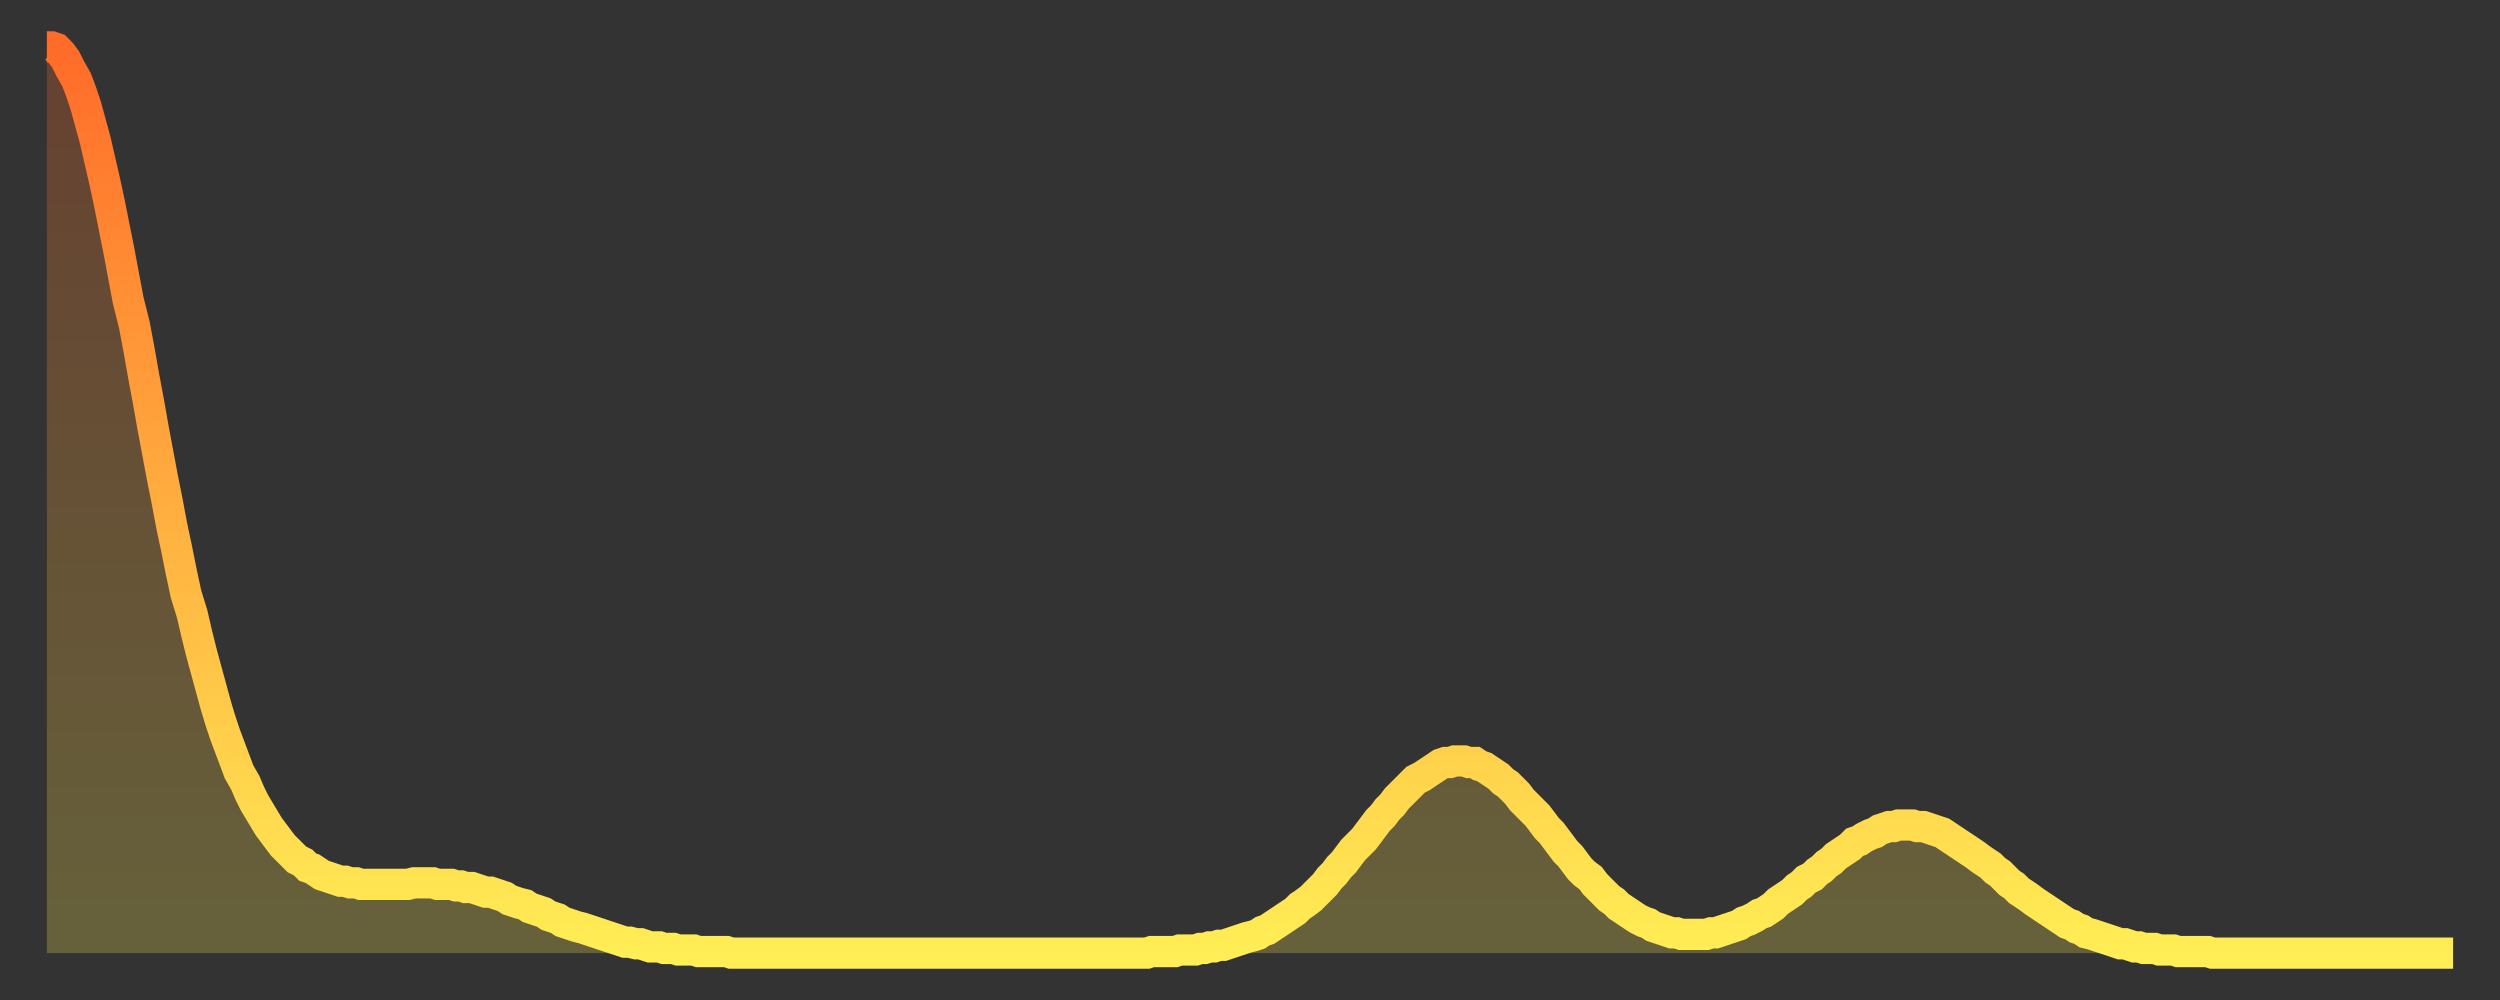 <?xml version="1.0" encoding="utf-8" ?>
<svg baseProfile="full" height="64" version="1.1" width="160" xmlns="http://www.w3.org/2000/svg" xmlns:ev="http://www.w3.org/2001/xml-events" xmlns:xlink="http://www.w3.org/1999/xlink"><rect width="100%" height="100%" fill="#333333" stroke="none"/><defs><linearGradient id="id1114816" x1="0" x2="0" y1="0" y2="1"><stop offset="0%" stop-color="#ff6b29" /><stop offset="50%" stop-color="#ffad3f" /><stop offset="100%" stop-color="#ffee55" /></linearGradient></defs><g transform="translate(3,3)"><g><path d="M 0.0 0.0 0.3 0.0 0.6 0.1 0.9 0.4 1.2 0.8 1.5 1.4 1.9 2.1 2.2 2.9 2.5 3.8 2.8 4.9 3.1 6.0 3.4 7.3 3.7 8.6 4.0 10.0 4.3 11.5 4.6 13.0 4.9 14.6 5.2 16.2 5.6 17.8 5.9 19.4 6.2 21.1 6.5 22.7 6.8 24.4 7.1 26.0 7.4 27.6 7.7 29.1 8.0 30.7 8.3 32.1 8.6 33.6 8.9 35.0 9.3 36.3 9.6 37.6 9.9 38.8 10.2 39.9 10.5 41.0 10.8 42.1 11.1 43.1 11.4 44.0 11.7 44.8 12.0 45.6 12.3 46.4 12.7 47.1 13.0 47.8 13.3 48.4 13.6 48.9 13.9 49.4 14.2 49.9 14.5 50.3 14.8 50.7 15.1 51.1 15.4 51.4 15.7 51.7 16.0 52.0 16.4 52.2 16.7 52.5 17.0 52.6 17.3 52.8 17.6 53.0 17.9 53.1 18.2 53.2 18.5 53.3 18.8 53.4 19.1 53.4 19.4 53.5 19.8 53.5 20.1 53.6 20.4 53.6 20.7 53.6 21.0 53.6 21.3 53.6 21.6 53.6 21.9 53.6 22.2 53.6 22.5 53.6 22.8 53.6 23.1 53.6 23.5 53.5 23.8 53.5 24.1 53.5 24.4 53.5 24.7 53.5 25.0 53.6 25.3 53.6 25.6 53.6 25.9 53.6 26.2 53.7 26.5 53.7 26.8 53.8 27.2 53.8 27.5 53.9 27.8 54.0 28.1 54.1 28.4 54.1 28.7 54.2 29.0 54.3 29.3 54.4 29.6 54.6 29.9 54.7 30.2 54.8 30.6 54.9 30.9 55.1 31.2 55.2 31.5 55.3 31.8 55.4 32.1 55.6 32.4 55.7 32.7 55.8 33.0 56.0 33.3 56.1 33.6 56.2 33.9 56.3 34.3 56.4 34.6 56.5 34.9 56.6 35.2 56.7 35.5 56.8 35.8 56.9 36.1 57.0 36.4 57.1 36.7 57.2 37.0 57.3 37.3 57.3 37.7 57.4 38.0 57.4 38.3 57.5 38.6 57.6 38.9 57.6 39.2 57.6 39.5 57.7 39.8 57.7 40.1 57.7 40.4 57.8 40.7 57.8 41.0 57.8 41.4 57.8 41.7 57.9 42.0 57.9 42.3 57.9 42.6 57.9 42.9 57.9 43.2 57.9 43.5 57.9 43.8 58.0 44.1 58.0 44.4 58.0 44.7 58.0 45.1 58.0 45.4 58.0 45.7 58.0 46.0 58.0 46.3 58.0 46.6 58.0 46.9 58.0 47.2 58.0 47.5 58.0 47.8 58.0 48.1 58.0 48.5 58.0 48.8 58.0 49.1 58.0 49.4 58.0 49.7 58.0 50.0 58.0 50.3 58.0 50.6 58.0 50.9 58.0 51.2 58.0 51.5 58.0 51.8 58.0 52.2 58.0 52.5 58.0 52.8 58.0 53.1 58.0 53.4 58.0 53.7 58.0 54.0 58.0 54.3 58.0 54.6 58.0 54.9 58.0 55.2 58.0 55.6 58.0 55.9 58.0 56.2 58.0 56.5 58.0 56.8 58.0 57.1 58.0 57.4 58.0 57.7 58.0 58.0 58.0 58.3 58.0 58.6 58.0 58.9 58.0 59.3 58.0 59.6 58.0 59.9 58.0 60.2 58.0 60.5 58.0 60.8 58.0 61.1 58.0 61.4 58.0 61.7 58.0 62.0 58.0 62.3 58.0 62.6 58.0 63.0 58.0 63.3 58.0 63.6 58.0 63.9 58.0 64.2 58.0 64.5 58.0 64.8 58.0 65.1 58.0 65.4 58.0 65.7 58.0 66.0 58.0 66.4 58.0 66.7 58.0 67.0 58.0 67.3 58.0 67.6 58.0 67.9 58.0 68.2 58.0 68.5 58.0 68.8 58.0 69.1 58.0 69.4 58.0 69.7 58.0 70.1 58.0 70.4 58.0 70.7 57.9 71.0 57.9 71.3 57.9 71.6 57.9 71.9 57.9 72.2 57.9 72.5 57.8 72.8 57.8 73.1 57.8 73.5 57.8 73.8 57.7 74.1 57.7 74.4 57.6 74.7 57.6 75.0 57.5 75.3 57.5 75.6 57.4 75.9 57.3 76.2 57.2 76.5 57.1 76.8 57.0 77.2 56.9 77.5 56.8 77.8 56.6 78.1 56.5 78.4 56.3 78.7 56.1 79.0 55.9 79.3 55.7 79.6 55.5 79.9 55.3 80.2 55.0 80.5 54.8 80.9 54.5 81.2 54.2 81.5 53.9 81.8 53.6 82.1 53.2 82.4 52.9 82.7 52.5 83.0 52.2 83.3 51.8 83.6 51.4 83.9 51.1 84.3 50.7 84.6 50.3 84.9 49.9 85.2 49.5 85.5 49.2 85.8 48.8 86.1 48.5 86.4 48.1 86.7 47.8 87.0 47.5 87.3 47.2 87.6 46.9 88.0 46.7 88.3 46.5 88.6 46.3 88.9 46.1 89.2 45.9 89.5 45.8 89.8 45.8 90.1 45.7 90.4 45.7 90.7 45.7 91.0 45.8 91.4 45.8 91.7 46.0 92.0 46.1 92.3 46.3 92.6 46.5 92.9 46.7 93.2 47.0 93.5 47.2 93.8 47.5 94.1 47.8 94.4 48.2 94.7 48.5 95.1 48.9 95.4 49.2 95.7 49.6 96.0 50.0 96.3 50.3 96.6 50.7 96.9 51.1 97.2 51.5 97.5 51.8 97.8 52.2 98.1 52.6 98.4 52.9 98.8 53.2 99.1 53.6 99.4 53.9 99.7 54.2 100.0 54.5 100.3 54.7 100.6 55.0 100.9 55.2 101.2 55.4 101.5 55.6 101.8 55.8 102.2 56.0 102.5 56.1 102.8 56.3 103.1 56.4 103.4 56.5 103.7 56.6 104.0 56.7 104.3 56.7 104.6 56.8 104.9 56.8 105.2 56.8 105.5 56.8 105.9 56.8 106.2 56.8 106.5 56.7 106.8 56.7 107.1 56.6 107.4 56.5 107.7 56.4 108.0 56.3 108.3 56.2 108.6 56.0 108.9 55.9 109.3 55.7 109.6 55.5 109.9 55.4 110.2 55.2 110.5 55.0 110.8 54.7 111.1 54.5 111.4 54.3 111.7 54.1 112.0 53.8 112.3 53.6 112.6 53.3 113.0 53.1 113.3 52.8 113.6 52.6 113.9 52.3 114.2 52.1 114.5 51.8 114.8 51.6 115.1 51.4 115.4 51.2 115.7 50.9 116.0 50.8 116.3 50.6 116.7 50.4 117.0 50.3 117.3 50.1 117.6 50.0 117.9 49.9 118.2 49.9 118.5 49.8 118.8 49.8 119.1 49.8 119.4 49.8 119.7 49.9 120.1 49.9 120.4 50.0 120.7 50.1 121.0 50.2 121.3 50.3 121.6 50.5 121.9 50.7 122.2 50.9 122.5 51.1 122.8 51.3 123.1 51.5 123.4 51.7 123.8 52.0 124.1 52.2 124.4 52.4 124.7 52.7 125.0 52.9 125.3 53.2 125.6 53.5 125.9 53.7 126.2 54.0 126.5 54.2 126.8 54.4 127.2 54.7 127.5 54.9 127.8 55.1 128.1 55.3 128.4 55.5 128.7 55.7 129.0 55.9 129.3 56.1 129.6 56.2 129.9 56.4 130.2 56.5 130.5 56.7 130.9 56.8 131.2 56.9 131.5 57.0 131.8 57.1 132.1 57.2 132.4 57.3 132.7 57.4 133.0 57.4 133.3 57.5 133.6 57.6 133.9 57.6 134.2 57.7 134.6 57.7 134.9 57.7 135.2 57.8 135.5 57.8 135.8 57.8 136.1 57.8 136.4 57.9 136.7 57.9 137.0 57.9 137.3 57.9 137.6 57.9 138.0 57.9 138.3 57.9 138.6 58.0 138.9 58.0 139.2 58.0 139.5 58.0 139.8 58.0 140.1 58.0 140.4 58.0 140.7 58.0 141.0 58.0 141.3 58.0 141.7 58.0 142.0 58.0 142.3 58.0 142.6 58.0 142.9 58.0 143.2 58.0 143.5 58.0 143.8 58.0 144.1 58.0 144.4 58.0 144.7 58.0 145.1 58.0 145.4 58.0 145.7 58.0 146.0 58.0 146.3 58.0 146.6 58.0 146.9 58.0 147.2 58.0 147.5 58.0 147.8 58.0 148.1 58.0 148.4 58.0 148.8 58.0 149.1 58.0 149.4 58.0 149.7 58.0 150.0 58.0 150.3 58.0 150.6 58.0 150.9 58.0 151.2 58.0 151.5 58.0 151.8 58.0 152.1 58.0 152.5 58.0 152.8 58.0 153.1 58.0 153.4 58.0 153.7 58.0 154.0 58.0" fill="none" id="graph-curve" opacity="1" stroke="url(#id1114816)" stroke-width="2" /><path d="M 0 58 L 0.0 0.0 0.3 0.0 0.6 0.1 0.9 0.4 1.2 0.8 1.5 1.4 1.9 2.1 2.2 2.9 2.5 3.8 2.8 4.9 3.1 6.0 3.4 7.3 3.7 8.6 4.0 10.0 4.3 11.5 4.6 13.0 4.9 14.6 5.2 16.2 5.6 17.8 5.9 19.4 6.2 21.1 6.5 22.7 6.8 24.4 7.1 26.0 7.4 27.6 7.7 29.1 8.0 30.7 8.3 32.1 8.6 33.6 8.9 35.0 9.3 36.3 9.6 37.6 9.9 38.8 10.2 39.9 10.5 41.0 10.8 42.1 11.1 43.1 11.4 44.0 11.7 44.8 12.0 45.6 12.3 46.4 12.7 47.1 13.0 47.8 13.3 48.4 13.6 48.9 13.9 49.4 14.2 49.9 14.5 50.3 14.8 50.7 15.1 51.1 15.4 51.4 15.7 51.7 16.0 52.0 16.4 52.2 16.7 52.5 17.0 52.6 17.3 52.8 17.6 53.0 17.9 53.1 18.2 53.2 18.5 53.3 18.8 53.4 19.1 53.4 19.4 53.5 19.8 53.5 20.1 53.6 20.4 53.6 20.7 53.6 21.0 53.6 21.3 53.6 21.6 53.6 21.9 53.6 22.2 53.6 22.5 53.6 22.8 53.6 23.1 53.6 23.5 53.5 23.8 53.5 24.1 53.5 24.4 53.5 24.7 53.5 25.0 53.6 25.3 53.6 25.6 53.6 25.9 53.6 26.2 53.7 26.5 53.7 26.8 53.8 27.2 53.8 27.5 53.9 27.8 54.0 28.1 54.1 28.4 54.1 28.7 54.2 29.0 54.3 29.3 54.4 29.6 54.6 29.9 54.7 30.2 54.8 30.6 54.9 30.9 55.1 31.2 55.2 31.5 55.3 31.8 55.4 32.1 55.6 32.4 55.7 32.7 55.8 33.0 56.0 33.3 56.1 33.6 56.2 33.9 56.3 34.3 56.4 34.6 56.5 34.9 56.6 35.2 56.7 35.5 56.8 35.8 56.9 36.1 57.0 36.4 57.1 36.7 57.2 37.0 57.3 37.3 57.3 37.7 57.4 38.0 57.4 38.3 57.5 38.6 57.6 38.9 57.6 39.2 57.6 39.5 57.7 39.8 57.7 40.1 57.7 40.4 57.8 40.7 57.8 41.0 57.8 41.4 57.8 41.7 57.9 42.0 57.9 42.3 57.9 42.6 57.9 42.9 57.9 43.2 57.9 43.5 57.9 43.8 58.0 44.1 58.0 44.4 58.0 44.7 58.0 45.1 58.0 45.4 58.0 45.7 58.0 46.0 58.0 46.3 58.0 46.6 58.0 46.9 58.0 47.2 58.0 47.5 58.0 47.8 58.0 48.1 58.0 48.5 58.0 48.8 58.0 49.1 58.0 49.4 58.0 49.7 58.0 50.0 58.0 50.3 58.0 50.6 58.0 50.9 58.0 51.2 58.0 51.5 58.0 51.8 58.0 52.2 58.0 52.5 58.0 52.8 58.0 53.1 58.0 53.4 58.0 53.7 58.0 54.0 58.0 54.3 58.0 54.6 58.0 54.9 58.0 55.2 58.0 55.6 58.0 55.9 58.0 56.2 58.0 56.5 58.0 56.8 58.0 57.1 58.0 57.4 58.0 57.7 58.0 58.0 58.0 58.3 58.0 58.6 58.0 58.9 58.0 59.3 58.0 59.6 58.0 59.9 58.0 60.2 58.0 60.5 58.0 60.8 58.0 61.1 58.0 61.4 58.0 61.7 58.0 62.0 58.0 62.3 58.0 62.6 58.0 63.0 58.0 63.3 58.0 63.6 58.0 63.9 58.0 64.2 58.0 64.5 58.0 64.8 58.0 65.1 58.0 65.4 58.0 65.7 58.0 66.0 58.0 66.4 58.0 66.7 58.0 67.0 58.0 67.3 58.0 67.6 58.0 67.9 58.0 68.2 58.0 68.5 58.0 68.8 58.0 69.1 58.0 69.4 58.0 69.7 58.0 70.1 58.0 70.4 58.0 70.7 57.9 71.0 57.9 71.3 57.9 71.6 57.9 71.9 57.9 72.2 57.9 72.5 57.8 72.8 57.8 73.1 57.8 73.5 57.8 73.8 57.7 74.1 57.7 74.4 57.6 74.7 57.6 75.0 57.5 75.3 57.5 75.6 57.4 75.9 57.3 76.2 57.2 76.5 57.1 76.8 57.0 77.2 56.9 77.5 56.8 77.8 56.6 78.1 56.5 78.4 56.3 78.7 56.1 79.0 55.9 79.3 55.7 79.6 55.5 79.9 55.3 80.2 55.0 80.5 54.8 80.9 54.5 81.2 54.2 81.5 53.9 81.8 53.6 82.1 53.2 82.4 52.9 82.7 52.5 83.0 52.2 83.3 51.8 83.6 51.4 83.9 51.1 84.3 50.7 84.6 50.3 84.9 49.9 85.2 49.5 85.5 49.2 85.8 48.8 86.1 48.5 86.4 48.1 86.7 47.8 87.0 47.5 87.3 47.2 87.6 46.9 88.0 46.7 88.3 46.5 88.6 46.3 88.9 46.1 89.2 45.9 89.5 45.8 89.8 45.8 90.1 45.7 90.4 45.7 90.7 45.7 91.0 45.8 91.4 45.8 91.7 46.0 92.0 46.1 92.3 46.3 92.6 46.5 92.9 46.7 93.2 47.0 93.5 47.2 93.8 47.5 94.1 47.8 94.4 48.2 94.7 48.5 95.1 48.9 95.4 49.2 95.7 49.6 96.0 50.0 96.3 50.3 96.6 50.7 96.9 51.1 97.2 51.5 97.5 51.8 97.8 52.2 98.1 52.6 98.4 52.9 98.8 53.2 99.1 53.6 99.4 53.9 99.7 54.2 100.0 54.5 100.3 54.7 100.6 55.0 100.9 55.2 101.2 55.4 101.5 55.6 101.8 55.8 102.2 56.0 102.5 56.1 102.8 56.3 103.1 56.4 103.4 56.5 103.7 56.6 104.0 56.7 104.3 56.7 104.6 56.8 104.9 56.8 105.2 56.8 105.5 56.8 105.9 56.8 106.2 56.8 106.5 56.7 106.8 56.7 107.1 56.6 107.4 56.5 107.7 56.4 108.0 56.3 108.3 56.2 108.6 56.0 108.9 55.9 109.3 55.7 109.6 55.5 109.9 55.4 110.2 55.2 110.5 55.0 110.8 54.7 111.1 54.5 111.4 54.3 111.7 54.1 112.0 53.8 112.3 53.6 112.6 53.3 113.0 53.1 113.3 52.8 113.6 52.6 113.9 52.3 114.2 52.1 114.5 51.8 114.8 51.6 115.1 51.4 115.4 51.2 115.7 50.9 116.0 50.8 116.3 50.6 116.7 50.4 117.0 50.3 117.3 50.1 117.6 50.0 117.9 49.9 118.2 49.9 118.5 49.8 118.8 49.8 119.1 49.8 119.4 49.8 119.7 49.9 120.1 49.9 120.4 50.0 120.7 50.1 121.0 50.2 121.3 50.3 121.6 50.5 121.9 50.7 122.2 50.9 122.5 51.1 122.8 51.3 123.1 51.5 123.4 51.7 123.8 52.0 124.1 52.2 124.4 52.4 124.7 52.7 125.0 52.9 125.3 53.2 125.6 53.5 125.9 53.7 126.2 54.0 126.5 54.2 126.8 54.4 127.2 54.7 127.5 54.9 127.8 55.1 128.1 55.3 128.4 55.5 128.7 55.7 129.0 55.9 129.3 56.1 129.6 56.2 129.9 56.4 130.2 56.5 130.5 56.7 130.9 56.8 131.2 56.9 131.5 57.0 131.8 57.1 132.1 57.2 132.4 57.3 132.7 57.4 133.0 57.4 133.3 57.5 133.6 57.6 133.9 57.6 134.2 57.7 134.6 57.7 134.9 57.7 135.2 57.8 135.5 57.8 135.8 57.8 136.1 57.8 136.4 57.9 136.7 57.9 137.0 57.9 137.3 57.9 137.6 57.9 138.0 57.9 138.3 57.9 138.6 58.0 138.9 58.0 139.2 58.0 139.5 58.0 139.8 58.0 140.1 58.0 140.4 58.0 140.7 58.0 141.0 58.0 141.3 58.0 141.7 58.0 142.0 58.0 142.3 58.0 142.6 58.0 142.9 58.0 143.2 58.0 143.5 58.0 143.8 58.0 144.1 58.0 144.4 58.0 144.7 58.0 145.1 58.0 145.4 58.0 145.7 58.0 146.0 58.0 146.3 58.0 146.6 58.0 146.9 58.0 147.2 58.0 147.5 58.0 147.8 58.0 148.1 58.0 148.4 58.0 148.8 58.0 149.1 58.0 149.4 58.0 149.7 58.0 150.0 58.0 150.3 58.0 150.6 58.0 150.9 58.0 151.2 58.0 151.5 58.0 151.8 58.0 152.1 58.0 152.5 58.0 152.8 58.0 153.1 58.0 153.4 58.0 153.7 58.0 154.0 58.0 154 58" fill="url(#id1114816)" fill-opacity=".25" id="graph-shadow" /></g></g></svg>